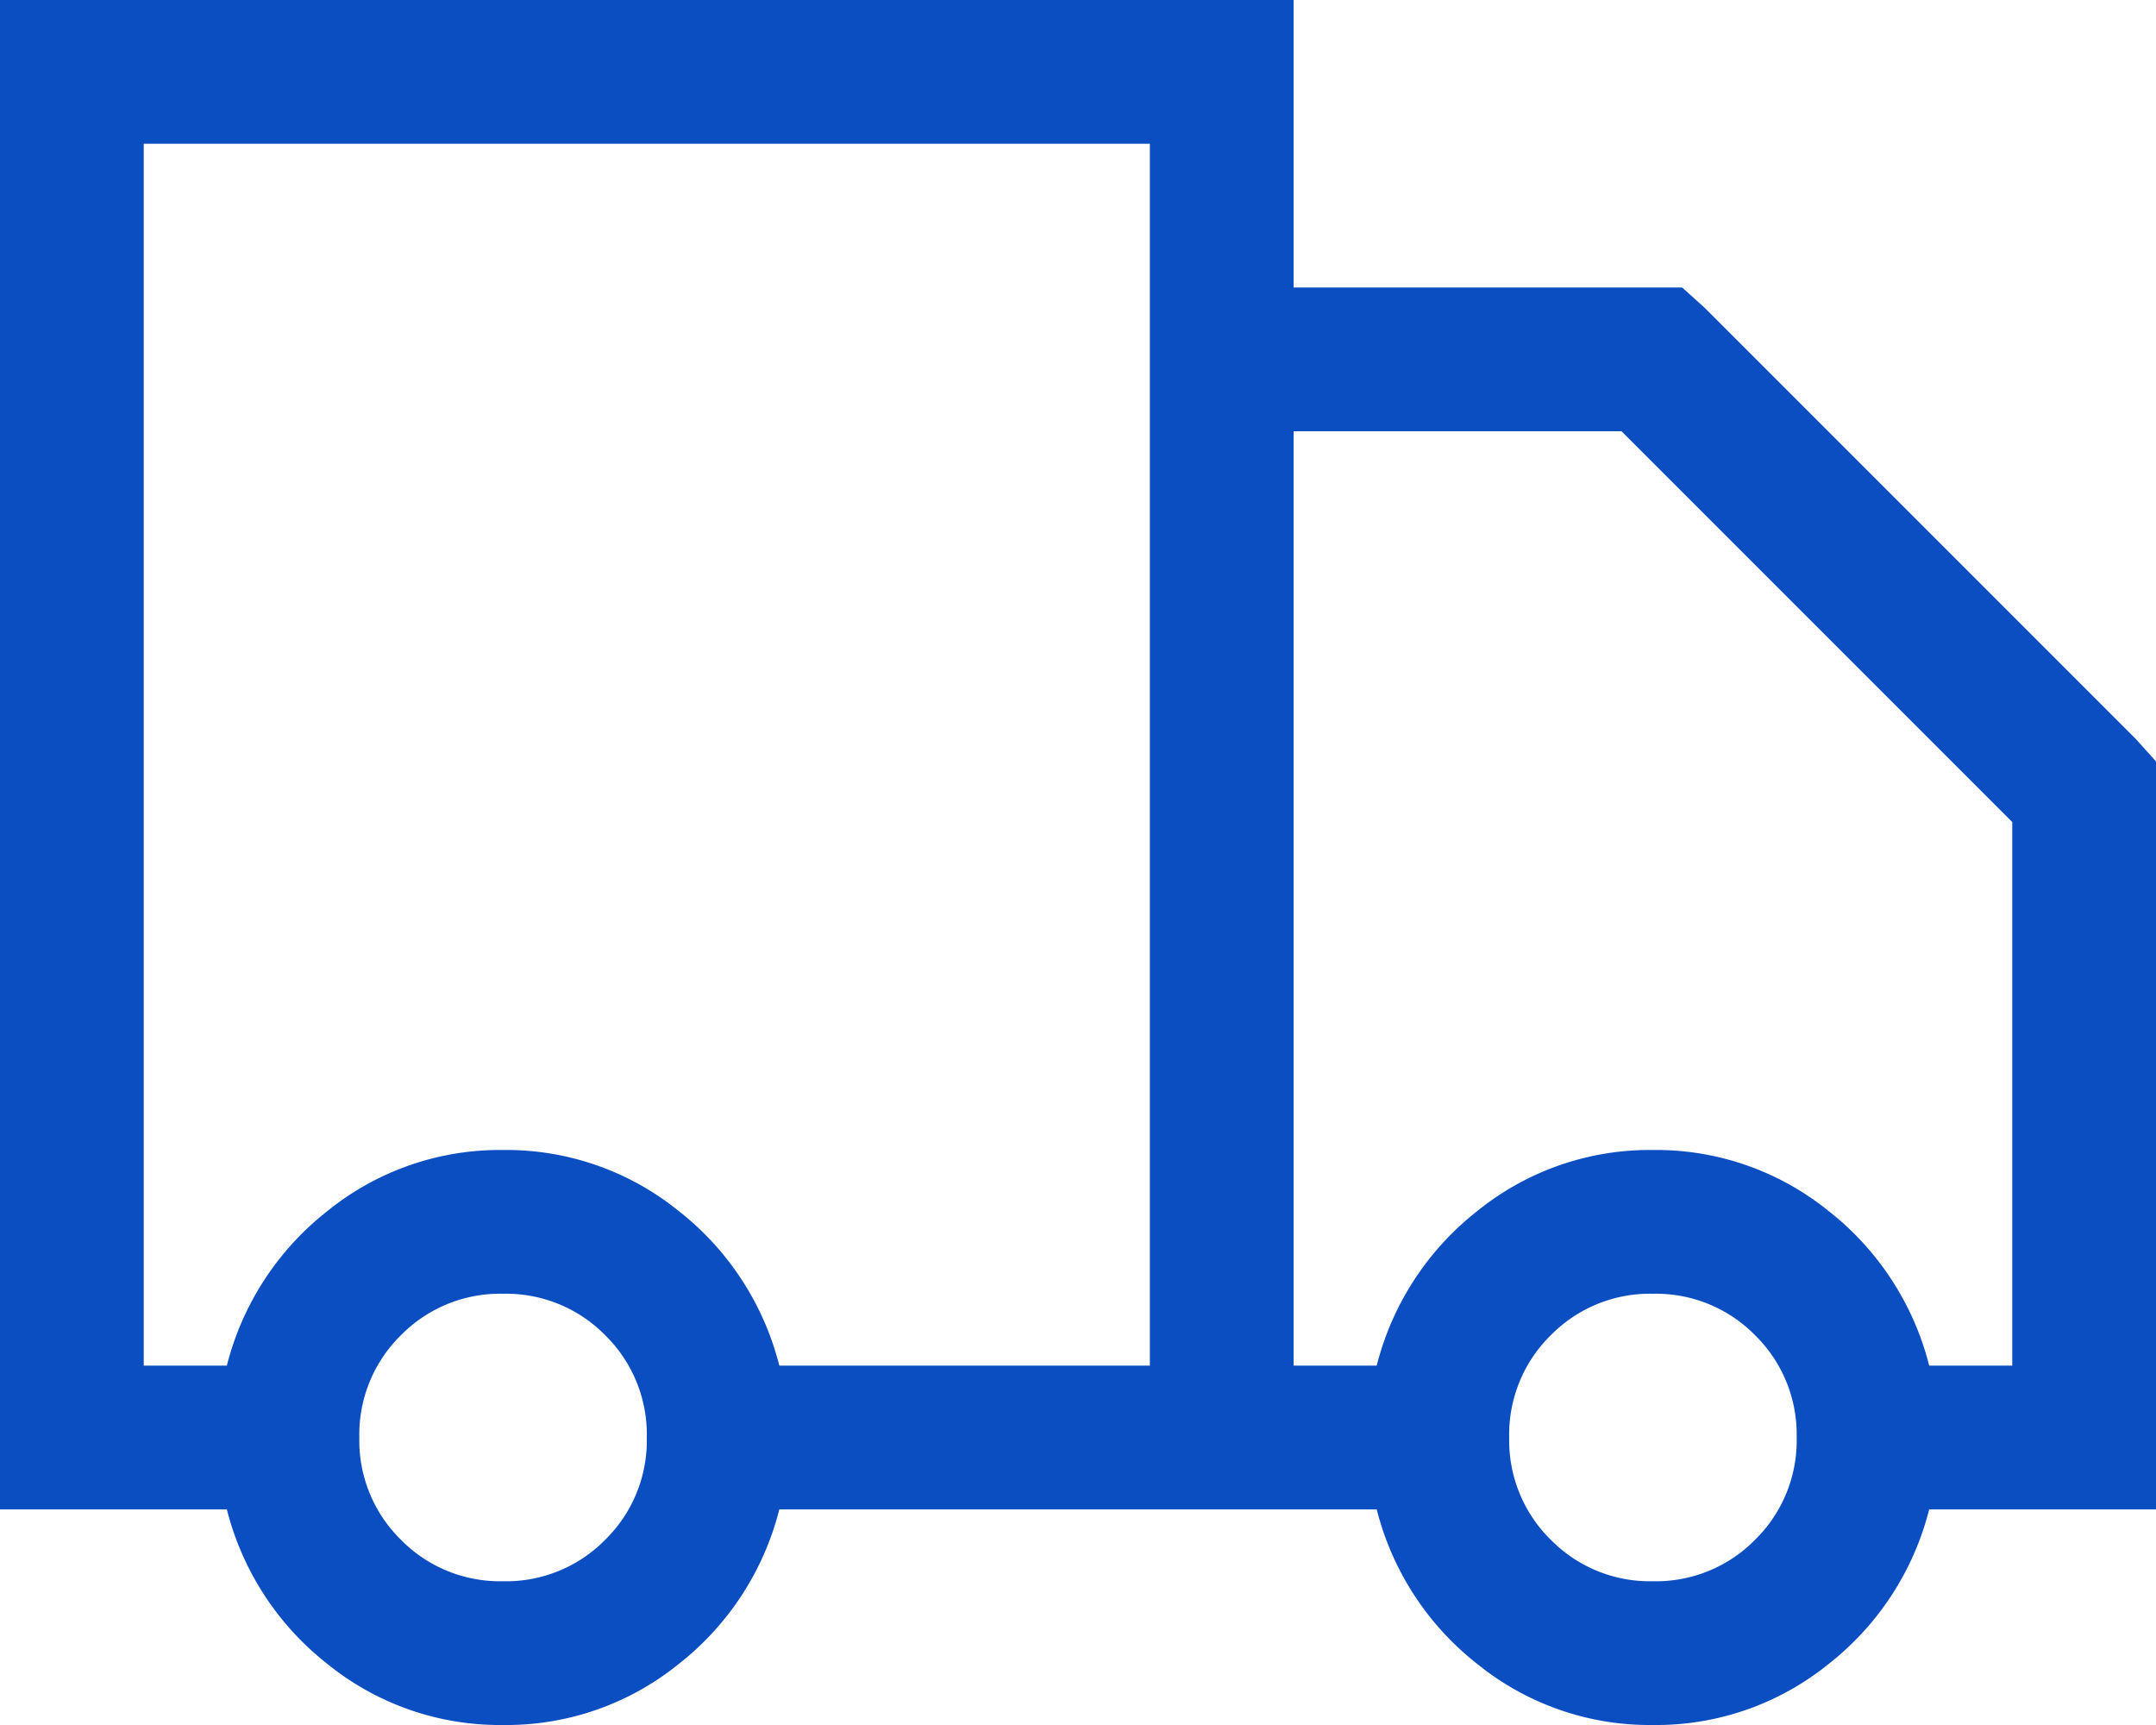 <svg xmlns="http://www.w3.org/2000/svg" width="60" height="48" viewBox="0 0 60 48">
  <path id="Trazado_100" data-name="Trazado 100" d="M2-48V-6H8.313a7.937,7.937,0,0,0,2.813,4.313A7.621,7.621,0,0,0,16,0a7.621,7.621,0,0,0,4.875-1.687A7.937,7.937,0,0,0,23.688-6H40.313a7.937,7.937,0,0,0,2.813,4.313A7.621,7.621,0,0,0,48,0a7.621,7.621,0,0,0,4.875-1.687A7.937,7.937,0,0,0,55.688-6H62V-26.812l-.562-.625-12-12L48.813-40H38v-8Zm4,4H34v34H23.688a7.937,7.937,0,0,0-2.812-4.312A7.621,7.621,0,0,0,16-16a7.621,7.621,0,0,0-4.875,1.688A7.937,7.937,0,0,0,8.313-10H6Zm32,8h9.125L58-25.125V-10H55.688a7.937,7.937,0,0,0-2.812-4.312A7.621,7.621,0,0,0,48-16a7.621,7.621,0,0,0-4.875,1.688A7.937,7.937,0,0,0,40.313-10H38ZM16-12a3.865,3.865,0,0,1,2.844,1.156A3.865,3.865,0,0,1,20-8a3.865,3.865,0,0,1-1.156,2.844A3.865,3.865,0,0,1,16-4a3.865,3.865,0,0,1-2.844-1.156A3.865,3.865,0,0,1,12-8a3.865,3.865,0,0,1,1.156-2.844A3.865,3.865,0,0,1,16-12Zm32,0a3.865,3.865,0,0,1,2.844,1.156A3.865,3.865,0,0,1,52-8a3.865,3.865,0,0,1-1.156,2.844A3.865,3.865,0,0,1,48-4a3.865,3.865,0,0,1-2.844-1.156A3.865,3.865,0,0,1,44-8a3.865,3.865,0,0,1,1.156-2.844A3.865,3.865,0,0,1,48-12Z" transform="translate(-2 48)" fill="#0b4ec1"/>
</svg>

